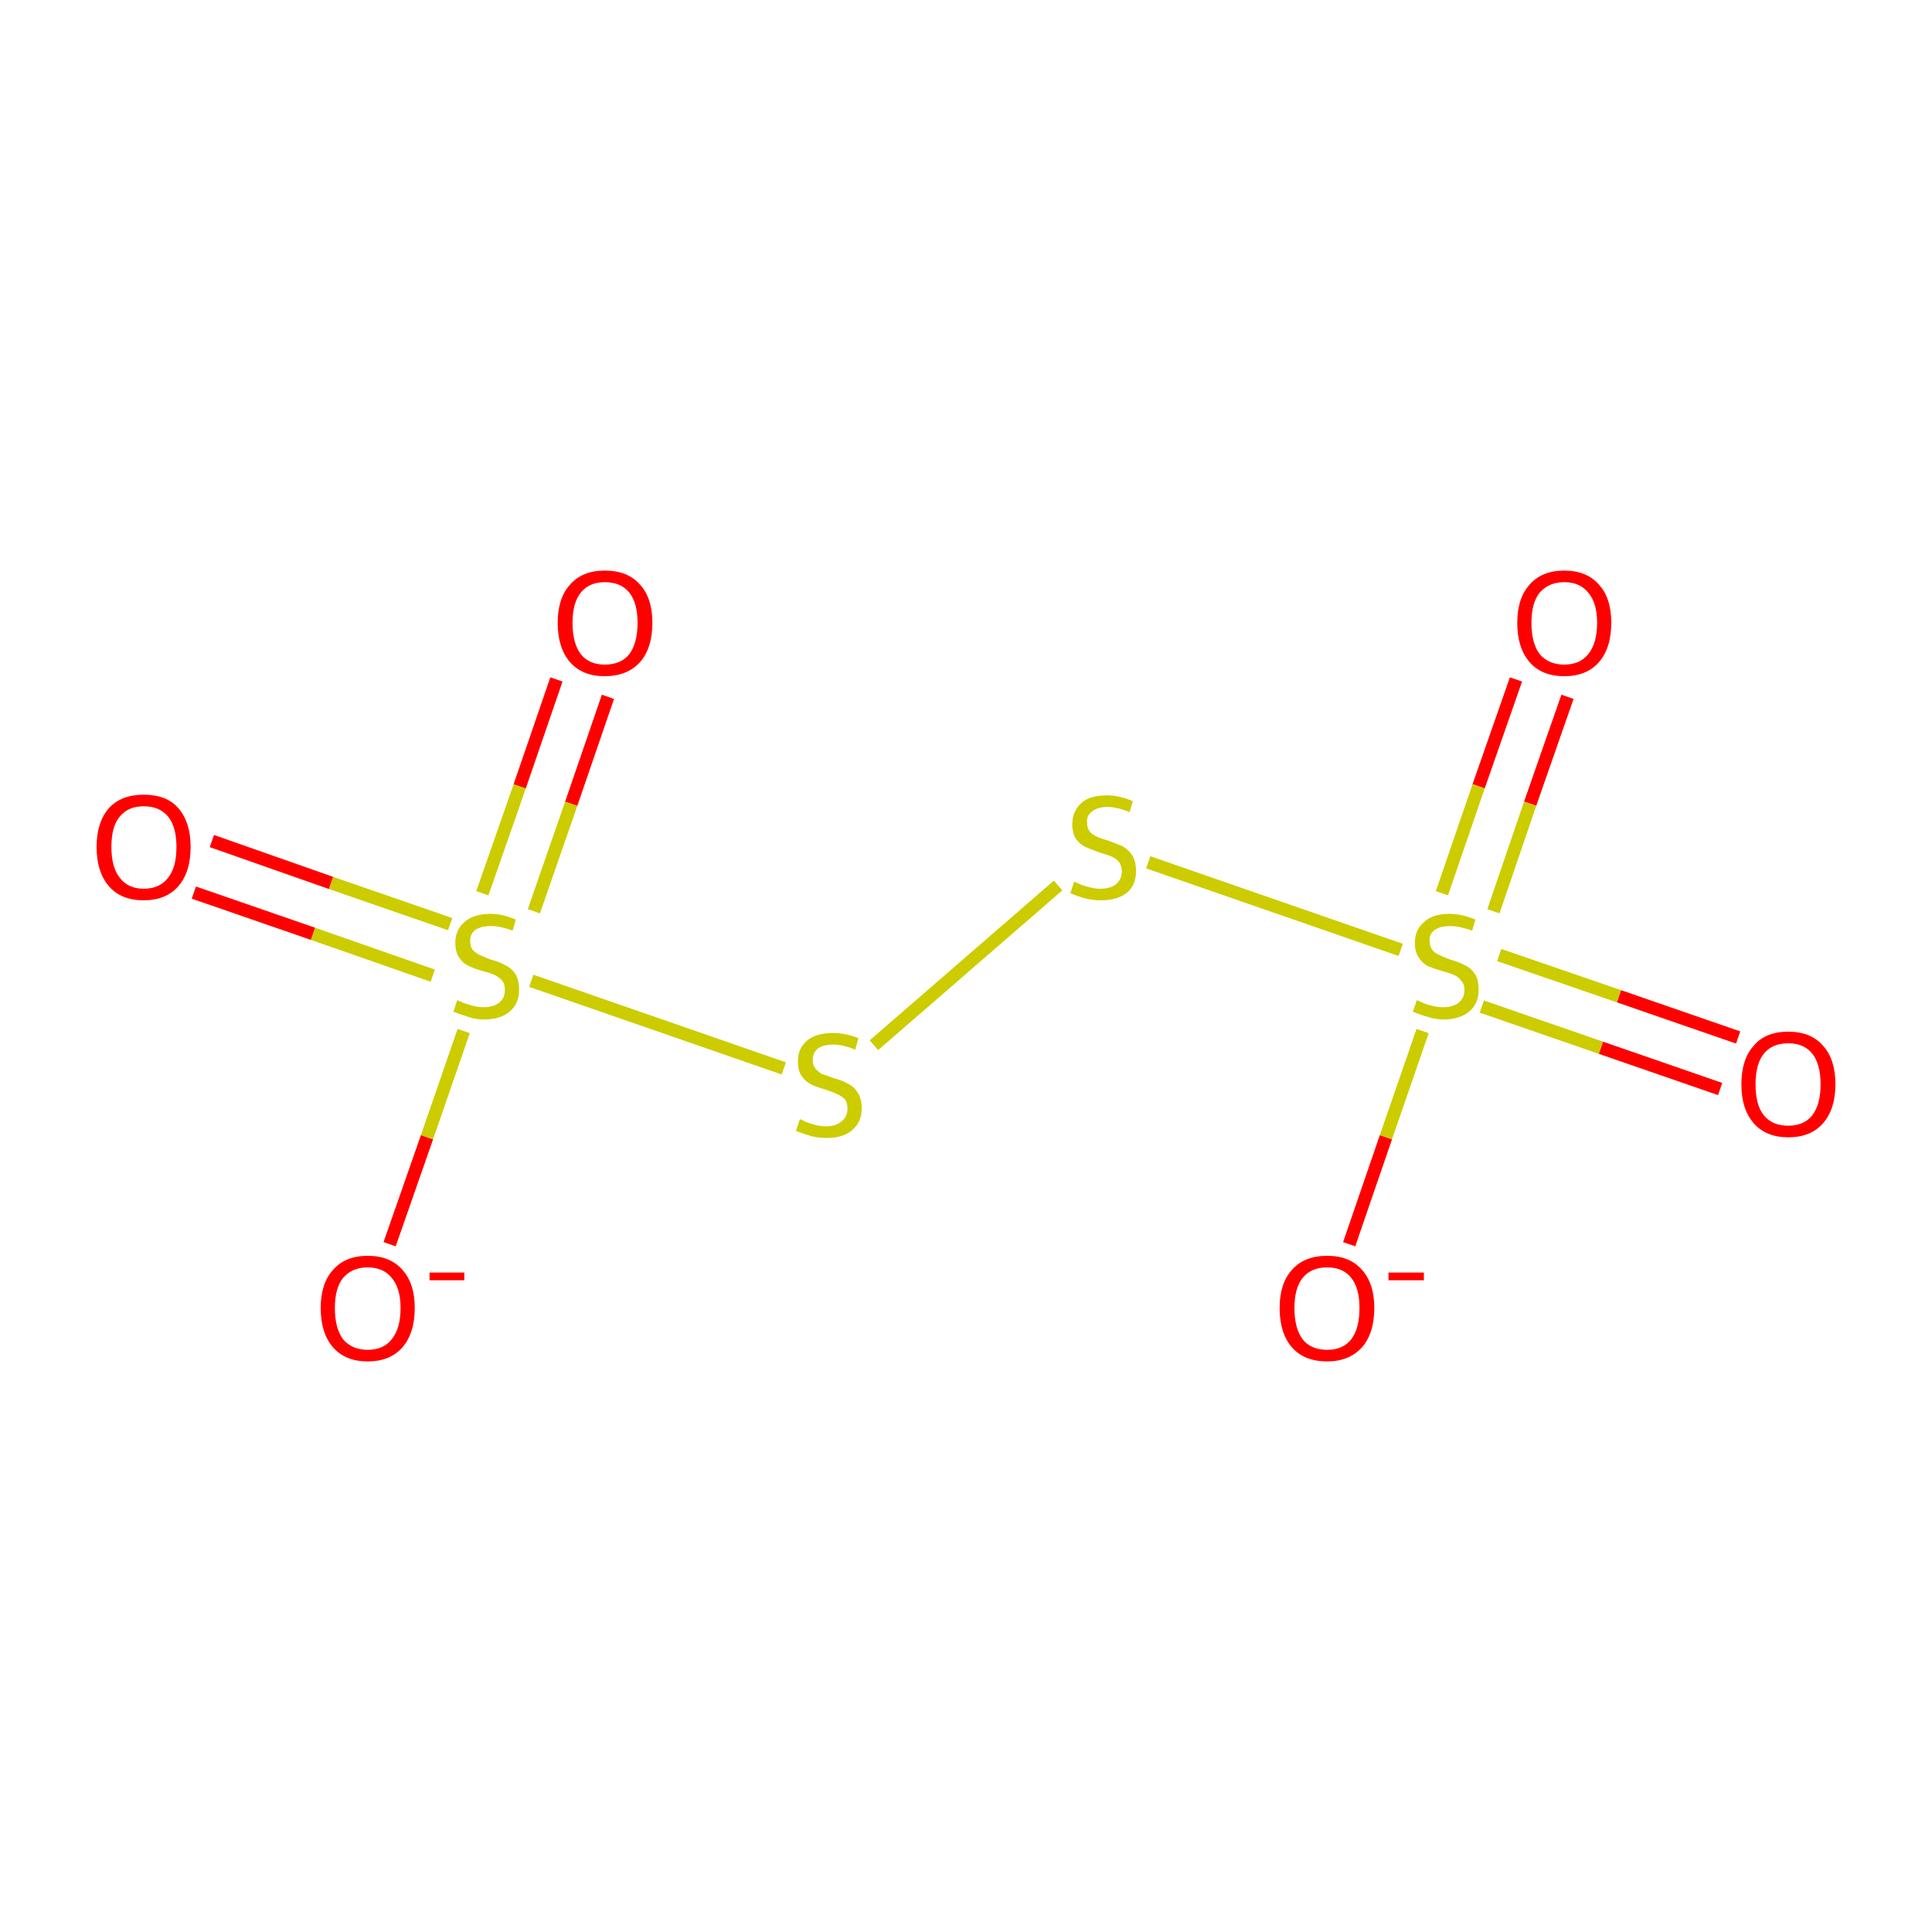 <?xml version='1.0' encoding='iso-8859-1'?>
<svg version='1.1' baseProfile='full'
              xmlns='http://www.w3.org/2000/svg'
                      xmlns:rdkit='http://www.rdkit.org/xml'
                      xmlns:xlink='http://www.w3.org/1999/xlink'
                  xml:space='preserve'
width='300px' height='300px' viewBox='0 0 300 300'>
<!-- END OF HEADER -->
<rect style='opacity:1.0;fill:#FFFFFF;stroke:none' width='300.0' height='300.0' x='0.0' y='0.0'> </rect>
<path class='bond-0 atom-0 atom-1' d='M 243.4,108.2 L 237.6,124.8' style='fill:none;fill-rule:evenodd;stroke:#FF0000;stroke-width:2.0px;stroke-linecap:butt;stroke-linejoin:miter;stroke-opacity:1' />
<path class='bond-0 atom-0 atom-1' d='M 237.6,124.8 L 231.9,141.5' style='fill:none;fill-rule:evenodd;stroke:#CCCC00;stroke-width:2.0px;stroke-linecap:butt;stroke-linejoin:miter;stroke-opacity:1' />
<path class='bond-0 atom-0 atom-1' d='M 235.4,105.5 L 229.6,122.1' style='fill:none;fill-rule:evenodd;stroke:#FF0000;stroke-width:2.0px;stroke-linecap:butt;stroke-linejoin:miter;stroke-opacity:1' />
<path class='bond-0 atom-0 atom-1' d='M 229.6,122.1 L 223.9,138.7' style='fill:none;fill-rule:evenodd;stroke:#CCCC00;stroke-width:2.0px;stroke-linecap:butt;stroke-linejoin:miter;stroke-opacity:1' />
<path class='bond-1 atom-1 atom-2' d='M 230.1,156.3 L 248.6,162.7' style='fill:none;fill-rule:evenodd;stroke:#CCCC00;stroke-width:2.0px;stroke-linecap:butt;stroke-linejoin:miter;stroke-opacity:1' />
<path class='bond-1 atom-1 atom-2' d='M 248.6,162.7 L 267.1,169.1' style='fill:none;fill-rule:evenodd;stroke:#FF0000;stroke-width:2.0px;stroke-linecap:butt;stroke-linejoin:miter;stroke-opacity:1' />
<path class='bond-1 atom-1 atom-2' d='M 232.8,148.3 L 251.4,154.7' style='fill:none;fill-rule:evenodd;stroke:#CCCC00;stroke-width:2.0px;stroke-linecap:butt;stroke-linejoin:miter;stroke-opacity:1' />
<path class='bond-1 atom-1 atom-2' d='M 251.4,154.7 L 269.9,161.1' style='fill:none;fill-rule:evenodd;stroke:#FF0000;stroke-width:2.0px;stroke-linecap:butt;stroke-linejoin:miter;stroke-opacity:1' />
<path class='bond-2 atom-1 atom-3' d='M 220.9,160.1 L 215.2,176.6' style='fill:none;fill-rule:evenodd;stroke:#CCCC00;stroke-width:2.0px;stroke-linecap:butt;stroke-linejoin:miter;stroke-opacity:1' />
<path class='bond-2 atom-1 atom-3' d='M 215.2,176.6 L 209.5,193.2' style='fill:none;fill-rule:evenodd;stroke:#FF0000;stroke-width:2.0px;stroke-linecap:butt;stroke-linejoin:miter;stroke-opacity:1' />
<path class='bond-3 atom-1 atom-4' d='M 217.5,147.5 L 178.3,133.9' style='fill:none;fill-rule:evenodd;stroke:#CCCC00;stroke-width:2.0px;stroke-linecap:butt;stroke-linejoin:miter;stroke-opacity:1' />
<path class='bond-4 atom-4 atom-5' d='M 164.3,137.5 L 135.7,162.3' style='fill:none;fill-rule:evenodd;stroke:#CCCC00;stroke-width:2.0px;stroke-linecap:butt;stroke-linejoin:miter;stroke-opacity:1' />
<path class='bond-5 atom-5 atom-6' d='M 121.7,165.9 L 82.5,152.3' style='fill:none;fill-rule:evenodd;stroke:#CCCC00;stroke-width:2.0px;stroke-linecap:butt;stroke-linejoin:miter;stroke-opacity:1' />
<path class='bond-6 atom-6 atom-7' d='M 82.9,141.5 L 88.7,124.8' style='fill:none;fill-rule:evenodd;stroke:#CCCC00;stroke-width:2.0px;stroke-linecap:butt;stroke-linejoin:miter;stroke-opacity:1' />
<path class='bond-6 atom-6 atom-7' d='M 88.7,124.8 L 94.4,108.2' style='fill:none;fill-rule:evenodd;stroke:#FF0000;stroke-width:2.0px;stroke-linecap:butt;stroke-linejoin:miter;stroke-opacity:1' />
<path class='bond-6 atom-6 atom-7' d='M 74.9,138.7 L 80.7,122.1' style='fill:none;fill-rule:evenodd;stroke:#CCCC00;stroke-width:2.0px;stroke-linecap:butt;stroke-linejoin:miter;stroke-opacity:1' />
<path class='bond-6 atom-6 atom-7' d='M 80.7,122.1 L 86.4,105.5' style='fill:none;fill-rule:evenodd;stroke:#FF0000;stroke-width:2.0px;stroke-linecap:butt;stroke-linejoin:miter;stroke-opacity:1' />
<path class='bond-7 atom-6 atom-8' d='M 69.9,143.5 L 51.4,137.1' style='fill:none;fill-rule:evenodd;stroke:#CCCC00;stroke-width:2.0px;stroke-linecap:butt;stroke-linejoin:miter;stroke-opacity:1' />
<path class='bond-7 atom-6 atom-8' d='M 51.4,137.1 L 32.9,130.6' style='fill:none;fill-rule:evenodd;stroke:#FF0000;stroke-width:2.0px;stroke-linecap:butt;stroke-linejoin:miter;stroke-opacity:1' />
<path class='bond-7 atom-6 atom-8' d='M 67.2,151.5 L 48.6,145.0' style='fill:none;fill-rule:evenodd;stroke:#CCCC00;stroke-width:2.0px;stroke-linecap:butt;stroke-linejoin:miter;stroke-opacity:1' />
<path class='bond-7 atom-6 atom-8' d='M 48.6,145.0 L 30.1,138.6' style='fill:none;fill-rule:evenodd;stroke:#FF0000;stroke-width:2.0px;stroke-linecap:butt;stroke-linejoin:miter;stroke-opacity:1' />
<path class='bond-8 atom-6 atom-9' d='M 72.0,160.1 L 66.3,176.6' style='fill:none;fill-rule:evenodd;stroke:#CCCC00;stroke-width:2.0px;stroke-linecap:butt;stroke-linejoin:miter;stroke-opacity:1' />
<path class='bond-8 atom-6 atom-9' d='M 66.3,176.6 L 60.5,193.2' style='fill:none;fill-rule:evenodd;stroke:#FF0000;stroke-width:2.0px;stroke-linecap:butt;stroke-linejoin:miter;stroke-opacity:1' />
<path class='atom-0' d='M 235.6 96.7
Q 235.6 92.9, 237.5 90.8
Q 239.4 88.6, 242.9 88.6
Q 246.4 88.6, 248.3 90.8
Q 250.2 92.9, 250.2 96.7
Q 250.2 100.6, 248.3 102.8
Q 246.4 105.0, 242.9 105.0
Q 239.4 105.0, 237.5 102.8
Q 235.6 100.6, 235.6 96.7
M 242.9 103.2
Q 245.3 103.2, 246.6 101.6
Q 248.0 99.9, 248.0 96.7
Q 248.0 93.6, 246.6 92.0
Q 245.3 90.4, 242.9 90.4
Q 240.5 90.4, 239.1 92.0
Q 237.8 93.6, 237.8 96.7
Q 237.8 99.9, 239.1 101.6
Q 240.5 103.2, 242.9 103.2
' fill='#FF0000'/>
<path class='atom-1' d='M 220.0 155.3
Q 220.2 155.4, 220.9 155.7
Q 221.6 156.0, 222.5 156.2
Q 223.3 156.4, 224.1 156.4
Q 225.6 156.4, 226.5 155.7
Q 227.4 155.0, 227.4 153.7
Q 227.4 152.8, 226.9 152.3
Q 226.5 151.7, 225.8 151.4
Q 225.1 151.1, 224.0 150.8
Q 222.6 150.4, 221.7 150.0
Q 220.9 149.6, 220.3 148.7
Q 219.7 147.8, 219.7 146.4
Q 219.7 144.4, 221.1 143.2
Q 222.4 141.9, 225.1 141.9
Q 227.0 141.9, 229.1 142.8
L 228.6 144.5
Q 226.6 143.8, 225.2 143.8
Q 223.6 143.8, 222.8 144.4
Q 221.9 145.0, 222.0 146.1
Q 222.0 147.0, 222.4 147.5
Q 222.8 148.0, 223.5 148.3
Q 224.1 148.6, 225.2 149.0
Q 226.6 149.4, 227.5 149.9
Q 228.4 150.3, 229.0 151.2
Q 229.6 152.1, 229.6 153.7
Q 229.6 155.9, 228.1 157.1
Q 226.6 158.3, 224.2 158.3
Q 222.8 158.3, 221.7 157.9
Q 220.6 157.6, 219.4 157.1
L 220.0 155.3
' fill='#CCCC00'/>
<path class='atom-2' d='M 270.4 168.4
Q 270.4 164.5, 272.3 162.4
Q 274.1 160.2, 277.7 160.2
Q 281.2 160.2, 283.1 162.4
Q 285.0 164.5, 285.0 168.4
Q 285.0 172.2, 283.1 174.4
Q 281.2 176.6, 277.7 176.6
Q 274.2 176.6, 272.3 174.4
Q 270.4 172.2, 270.4 168.4
M 277.7 174.8
Q 280.1 174.8, 281.4 173.2
Q 282.7 171.5, 282.7 168.4
Q 282.7 165.2, 281.4 163.6
Q 280.1 162.0, 277.7 162.0
Q 275.2 162.0, 273.9 163.6
Q 272.6 165.2, 272.6 168.4
Q 272.6 171.6, 273.9 173.2
Q 275.2 174.8, 277.7 174.8
' fill='#FF0000'/>
<path class='atom-3' d='M 198.7 203.1
Q 198.7 199.3, 200.6 197.2
Q 202.5 195.0, 206.1 195.0
Q 209.6 195.0, 211.5 197.2
Q 213.4 199.3, 213.4 203.1
Q 213.4 207.0, 211.5 209.2
Q 209.5 211.4, 206.1 211.4
Q 202.5 211.4, 200.6 209.2
Q 198.7 207.0, 198.7 203.1
M 206.1 209.6
Q 208.5 209.6, 209.8 208.0
Q 211.1 206.3, 211.1 203.1
Q 211.1 200.0, 209.8 198.4
Q 208.5 196.8, 206.1 196.8
Q 203.6 196.8, 202.3 198.4
Q 201.0 200.0, 201.0 203.1
Q 201.0 206.3, 202.3 208.0
Q 203.6 209.6, 206.1 209.6
' fill='#FF0000'/>
<path class='atom-3' d='M 215.6 197.6
L 221.1 197.6
L 221.1 198.8
L 215.6 198.8
L 215.6 197.6
' fill='#FF0000'/>
<path class='atom-4' d='M 166.8 136.9
Q 167.0 137.0, 167.7 137.3
Q 168.4 137.6, 169.3 137.8
Q 170.1 138.0, 170.9 138.0
Q 172.4 138.0, 173.3 137.3
Q 174.2 136.5, 174.2 135.3
Q 174.2 134.4, 173.7 133.8
Q 173.3 133.3, 172.6 133.0
Q 171.9 132.7, 170.8 132.4
Q 169.4 131.9, 168.5 131.5
Q 167.7 131.1, 167.1 130.3
Q 166.5 129.4, 166.5 128.0
Q 166.5 126.0, 167.9 124.7
Q 169.2 123.5, 171.9 123.5
Q 173.8 123.5, 175.9 124.4
L 175.4 126.1
Q 173.4 125.3, 172.0 125.3
Q 170.4 125.3, 169.6 126.0
Q 168.7 126.6, 168.8 127.7
Q 168.8 128.6, 169.2 129.1
Q 169.6 129.6, 170.3 129.9
Q 170.9 130.2, 172.0 130.5
Q 173.4 131.0, 174.3 131.4
Q 175.2 131.9, 175.8 132.8
Q 176.4 133.7, 176.4 135.3
Q 176.4 137.5, 174.9 138.7
Q 173.4 139.8, 171.0 139.8
Q 169.6 139.8, 168.5 139.5
Q 167.4 139.2, 166.2 138.7
L 166.8 136.9
' fill='#CCCC00'/>
<path class='atom-5' d='M 124.2 173.8
Q 124.4 173.8, 125.1 174.2
Q 125.9 174.5, 126.7 174.7
Q 127.5 174.9, 128.3 174.9
Q 129.8 174.9, 130.7 174.1
Q 131.6 173.4, 131.6 172.1
Q 131.6 171.2, 131.2 170.7
Q 130.7 170.2, 130.0 169.9
Q 129.4 169.6, 128.2 169.2
Q 126.8 168.8, 126.0 168.4
Q 125.1 168.0, 124.5 167.1
Q 123.9 166.3, 123.9 164.8
Q 123.9 162.8, 125.3 161.6
Q 126.7 160.4, 129.4 160.4
Q 131.2 160.4, 133.3 161.2
L 132.8 163.0
Q 130.9 162.2, 129.4 162.2
Q 127.9 162.2, 127.0 162.8
Q 126.2 163.5, 126.2 164.6
Q 126.2 165.4, 126.6 165.9
Q 127.1 166.5, 127.7 166.8
Q 128.4 167.0, 129.4 167.4
Q 130.9 167.8, 131.7 168.3
Q 132.6 168.7, 133.2 169.7
Q 133.8 170.6, 133.8 172.1
Q 133.8 174.3, 132.3 175.5
Q 130.9 176.7, 128.4 176.7
Q 127.0 176.7, 125.9 176.4
Q 124.9 176.1, 123.6 175.6
L 124.2 173.8
' fill='#CCCC00'/>
<path class='atom-6' d='M 71.0 155.3
Q 71.2 155.4, 71.9 155.7
Q 72.7 156.0, 73.5 156.2
Q 74.3 156.4, 75.1 156.4
Q 76.6 156.4, 77.5 155.7
Q 78.4 155.0, 78.4 153.7
Q 78.4 152.8, 78.0 152.3
Q 77.5 151.7, 76.8 151.4
Q 76.2 151.1, 75.0 150.8
Q 73.6 150.4, 72.8 150.0
Q 71.9 149.6, 71.3 148.7
Q 70.7 147.8, 70.7 146.4
Q 70.7 144.4, 72.1 143.2
Q 73.5 141.9, 76.2 141.9
Q 78.0 141.9, 80.1 142.8
L 79.6 144.5
Q 77.7 143.8, 76.2 143.8
Q 74.7 143.8, 73.8 144.4
Q 73.0 145.0, 73.0 146.1
Q 73.0 147.0, 73.4 147.5
Q 73.9 148.0, 74.5 148.3
Q 75.2 148.6, 76.2 149.0
Q 77.7 149.4, 78.5 149.9
Q 79.4 150.3, 80.0 151.2
Q 80.6 152.1, 80.6 153.7
Q 80.6 155.9, 79.1 157.1
Q 77.7 158.3, 75.2 158.3
Q 73.8 158.3, 72.7 157.9
Q 71.7 157.6, 70.4 157.1
L 71.0 155.3
' fill='#CCCC00'/>
<path class='atom-7' d='M 86.6 96.7
Q 86.6 92.9, 88.5 90.8
Q 90.4 88.6, 93.9 88.6
Q 97.5 88.6, 99.4 90.8
Q 101.3 92.9, 101.3 96.7
Q 101.3 100.6, 99.4 102.8
Q 97.4 105.0, 93.9 105.0
Q 90.4 105.0, 88.5 102.8
Q 86.6 100.6, 86.6 96.7
M 93.9 103.2
Q 96.4 103.2, 97.7 101.6
Q 99.0 99.9, 99.0 96.7
Q 99.0 93.6, 97.7 92.0
Q 96.4 90.4, 93.9 90.4
Q 91.5 90.4, 90.2 92.0
Q 88.9 93.6, 88.9 96.7
Q 88.9 99.9, 90.2 101.6
Q 91.5 103.2, 93.9 103.2
' fill='#FF0000'/>
<path class='atom-8' d='M 15.0 131.5
Q 15.0 127.7, 16.9 125.5
Q 18.8 123.4, 22.3 123.4
Q 25.9 123.4, 27.7 125.5
Q 29.6 127.7, 29.6 131.5
Q 29.6 135.4, 27.7 137.6
Q 25.8 139.8, 22.3 139.8
Q 18.8 139.8, 16.9 137.6
Q 15.0 135.4, 15.0 131.5
M 22.3 138.0
Q 24.8 138.0, 26.1 136.3
Q 27.4 134.7, 27.4 131.5
Q 27.4 128.4, 26.1 126.8
Q 24.8 125.2, 22.3 125.2
Q 19.9 125.2, 18.6 126.8
Q 17.3 128.3, 17.3 131.5
Q 17.3 134.7, 18.6 136.3
Q 19.9 138.0, 22.3 138.0
' fill='#FF0000'/>
<path class='atom-9' d='M 49.8 203.1
Q 49.8 199.3, 51.7 197.2
Q 53.6 195.0, 57.1 195.0
Q 60.6 195.0, 62.5 197.2
Q 64.4 199.3, 64.4 203.1
Q 64.4 207.0, 62.5 209.2
Q 60.6 211.4, 57.1 211.4
Q 53.6 211.4, 51.7 209.2
Q 49.8 207.0, 49.8 203.1
M 57.1 209.6
Q 59.5 209.6, 60.8 208.0
Q 62.2 206.3, 62.2 203.1
Q 62.2 200.0, 60.8 198.4
Q 59.5 196.8, 57.1 196.8
Q 54.7 196.8, 53.3 198.4
Q 52.0 200.0, 52.0 203.1
Q 52.0 206.3, 53.3 208.0
Q 54.7 209.6, 57.1 209.6
' fill='#FF0000'/>
<path class='atom-9' d='M 66.7 197.6
L 72.1 197.6
L 72.1 198.8
L 66.7 198.8
L 66.7 197.6
' fill='#FF0000'/>
</svg>
